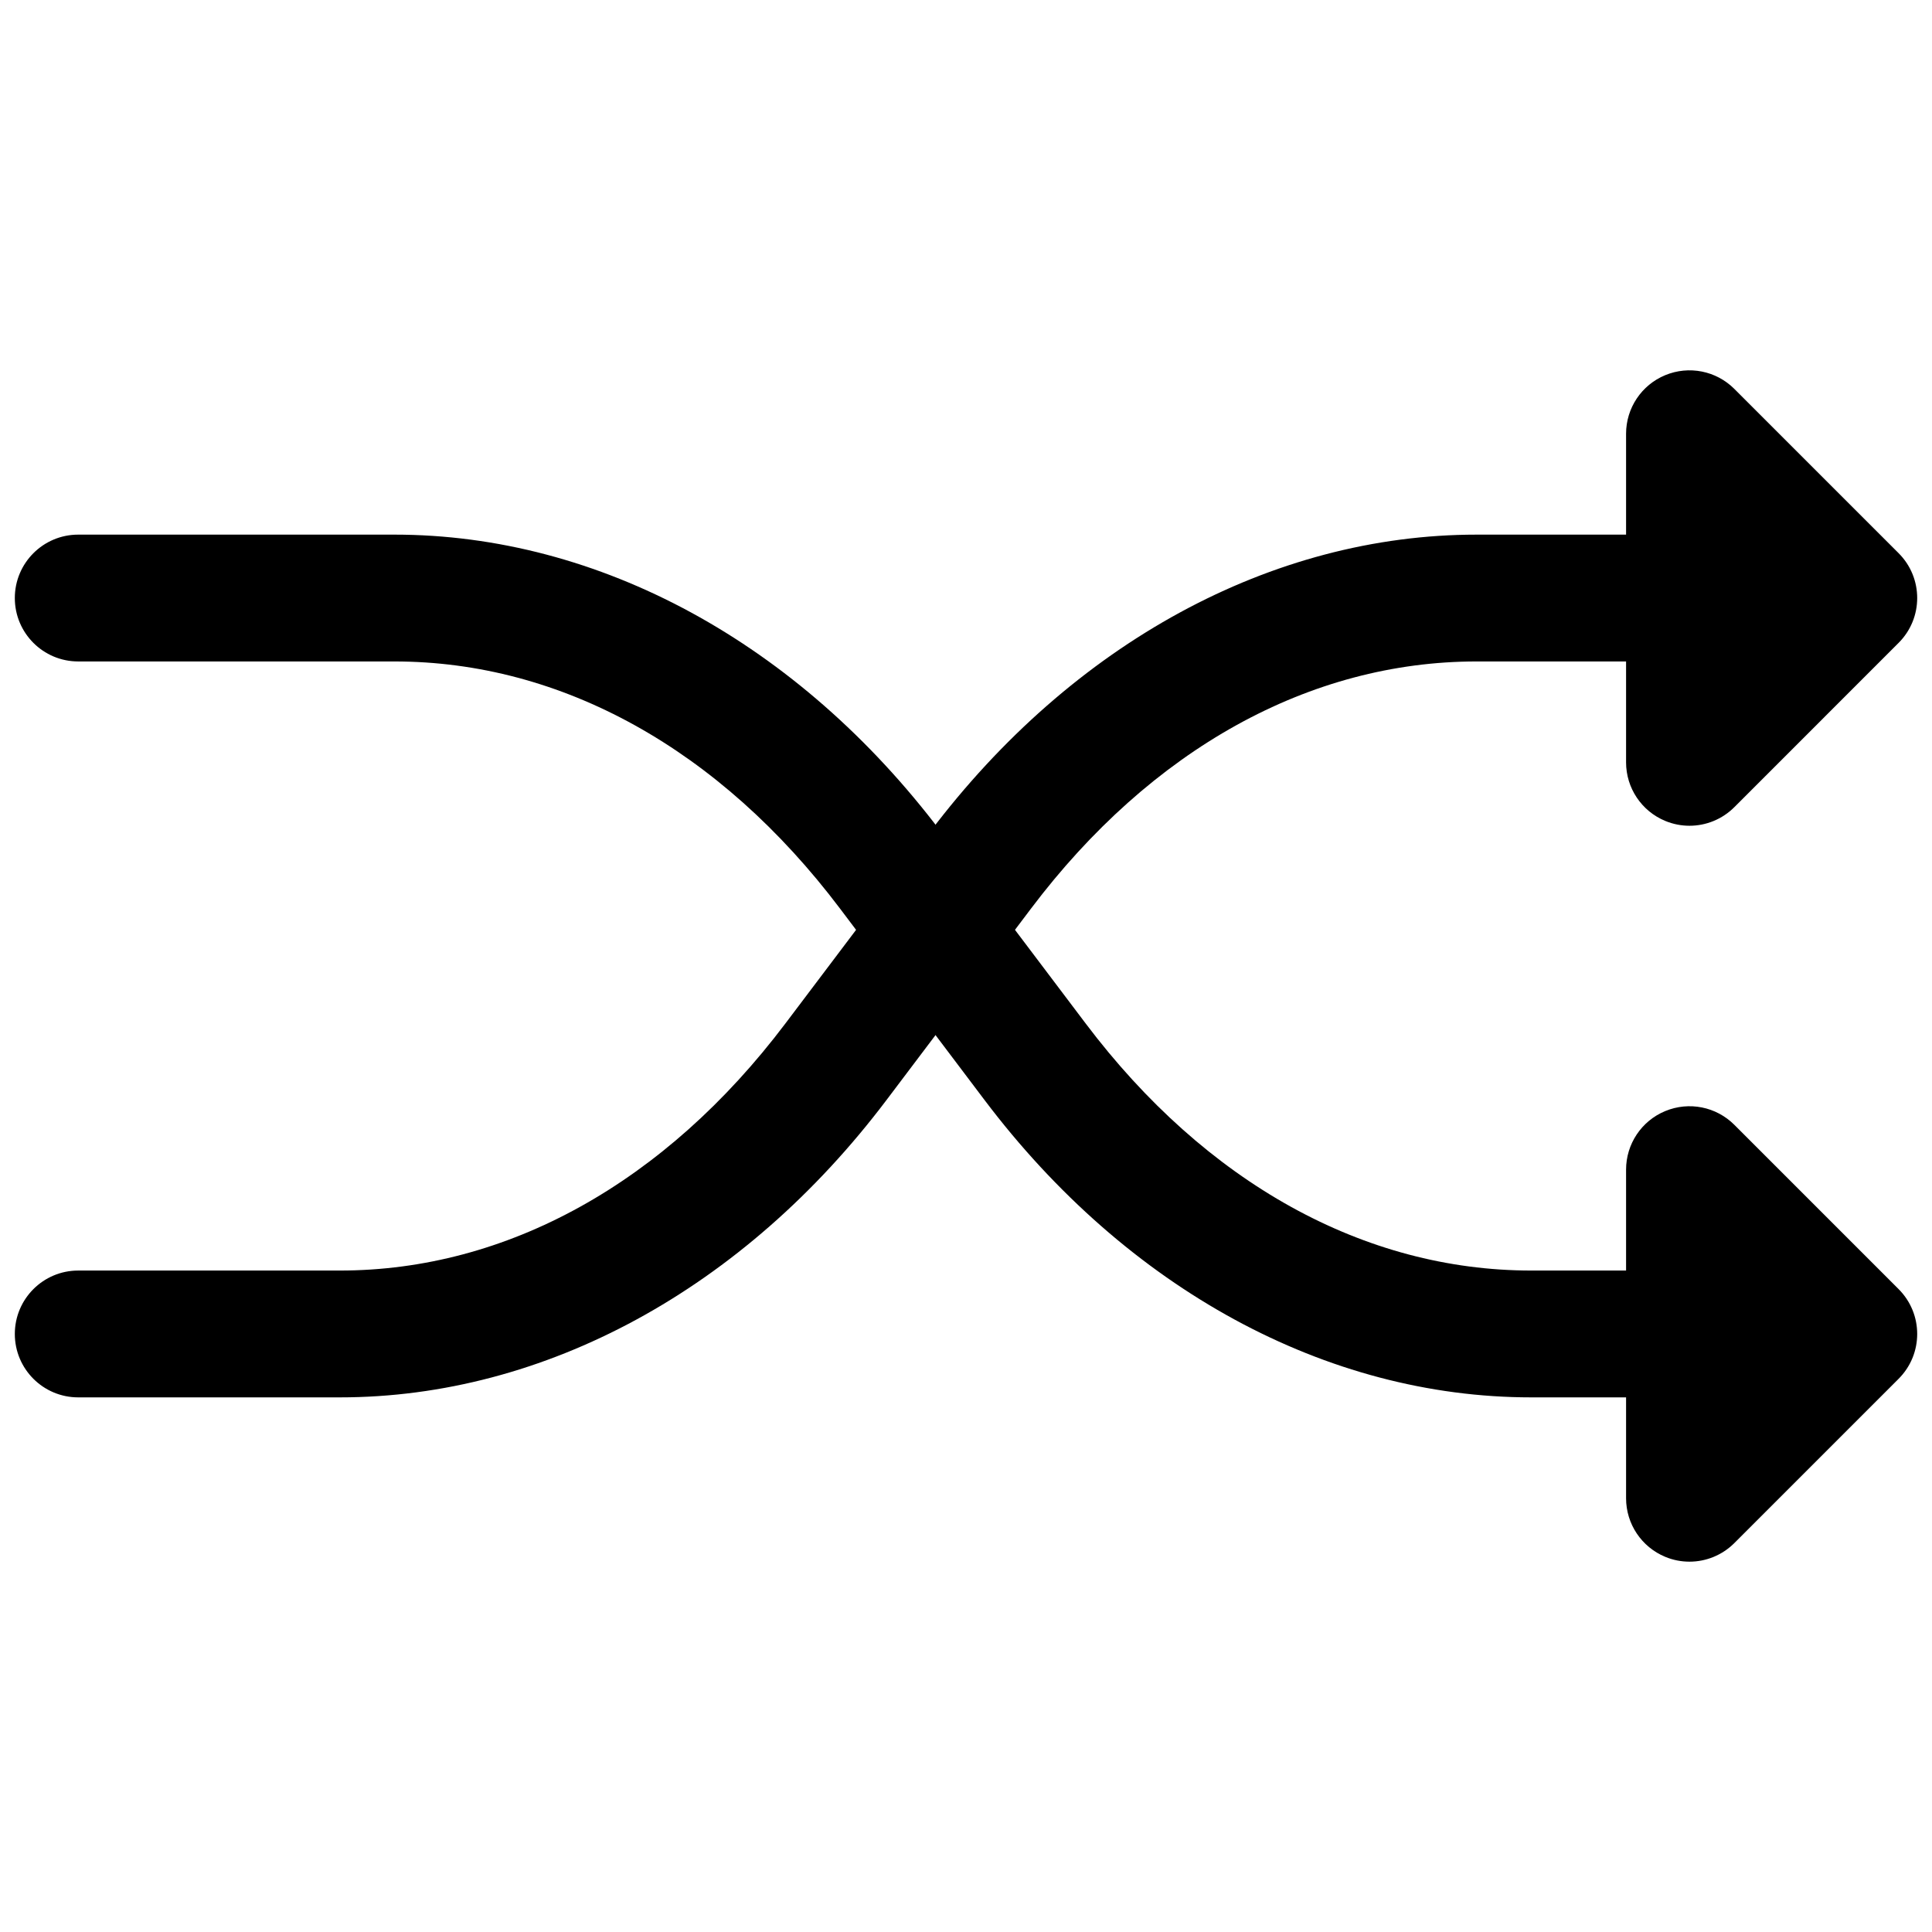 <svg xmlns="http://www.w3.org/2000/svg" xmlns:xlink="http://www.w3.org/1999/xlink" version="1.1" width="256" height="256" viewBox="0 0 256 256" xml:space="preserve">
<desc>Created with Fabric.js 1.7.22</desc>
<defs>
</defs>
<g transform="translate(128 128) scale(0.72 0.72)" style="">
	<g style="stroke: none; stroke-width: 0; stroke-dasharray: none; stroke-linecap: butt; stroke-linejoin: miter; stroke-miterlimit: 10; fill: none; fill-rule: nonzero; opacity: 1;" transform="translate(-175.05 -175.05) scale(3.89 3.89)" >
	<path d="M 15.376 65.408 H 3 c -1.657 0 -3 -1.343 -3 -3 s 1.343 -3 3 -3 h 12.376 c 7.905 0 15.391 -4.151 21.081 -11.69 l 6.832 -9.051 c 6.751 -8.945 16.181 -14.075 25.87 -14.075 h 14.959 c 1.657 0 3 1.343 3 3 s -1.343 3 -3 3 H 69.158 c -7.904 0 -15.391 4.152 -21.081 11.69 l -6.832 9.051 C 34.495 60.278 25.065 65.408 15.376 65.408 z" style="stroke: none; stroke-width: 1; stroke-dasharray: none; stroke-linecap: butt; stroke-linejoin: miter; stroke-miterlimit: 10; fill: rgb(0,0,0); fill-rule: nonzero; opacity: 1;" transform=" matrix(1 0 0 1 0 0) " stroke-linecap="round" />
	<path d="M 84.117 65.408 H 71.741 c -9.689 0 -19.119 -5.13 -25.87 -14.075 l -6.832 -9.051 c -5.69 -7.539 -13.177 -11.69 -21.081 -11.69 H 3 c -1.657 0 -3 -1.343 -3 -3 s 1.343 -3 3 -3 h 14.958 c 9.688 0 19.118 5.13 25.87 14.076 l 6.832 9.05 c 5.689 7.539 13.176 11.69 21.081 11.69 h 12.376 c 1.657 0 3 1.343 3 3 S 85.774 65.408 84.117 65.408 z" style="stroke: none; stroke-width: 1; stroke-dasharray: none; stroke-linecap: butt; stroke-linejoin: miter; stroke-miterlimit: 10; fill: rgb(0,0,0); fill-rule: nonzero; opacity: 1;" transform=" matrix(1 0 0 1 0 0) " stroke-linecap="round" />
	<polygon points="79.23,35.37 87,27.59 79.23,19.82 " style="stroke: none; stroke-width: 1; stroke-dasharray: none; stroke-linecap: butt; stroke-linejoin: miter; stroke-miterlimit: 10; fill: rgb(0,0,0); fill-rule: nonzero; opacity: 1;" transform="  matrix(1 0 0 1 0 0) "/>
	<path d="M 79.227 38.365 c -0.386 0 -0.775 -0.075 -1.147 -0.229 c -1.121 -0.464 -1.852 -1.558 -1.852 -2.771 V 19.819 c 0 -1.213 0.73 -2.307 1.852 -2.771 c 1.123 -0.465 2.413 -0.208 3.27 0.65 l 7.772 7.772 c 1.172 1.171 1.172 3.071 0 4.242 l -7.772 7.773 C 80.775 38.06 80.008 38.365 79.227 38.365 z M 82.228 27.062 v 1.06 l 0.53 -0.53 L 82.228 27.062 z" style="stroke: none; stroke-width: 1; stroke-dasharray: none; stroke-linecap: butt; stroke-linejoin: miter; stroke-miterlimit: 10; fill: rgb(0,0,0); fill-rule: nonzero; opacity: 1;" transform=" matrix(1 0 0 1 0 0) " stroke-linecap="round" />
	<polygon points="79.23,70.18 87,62.41 79.23,54.63 " style="stroke: none; stroke-width: 1; stroke-dasharray: none; stroke-linecap: butt; stroke-linejoin: miter; stroke-miterlimit: 10; fill: rgb(0,0,0); fill-rule: nonzero; opacity: 1;" transform="  matrix(1 0 0 1 0 0) "/>
	<path d="M 79.227 73.181 c -0.386 0 -0.776 -0.074 -1.147 -0.229 c -1.121 -0.464 -1.852 -1.558 -1.852 -2.771 V 54.635 c 0 -1.214 0.731 -2.308 1.852 -2.771 c 1.126 -0.467 2.413 -0.207 3.27 0.65 l 7.772 7.773 c 1.172 1.172 1.172 3.071 0 4.242 l -7.772 7.772 C 80.775 72.876 80.008 73.181 79.227 73.181 z M 82.228 61.878 v 1.061 l 0.53 -0.53 L 82.228 61.878 z" style="stroke: none; stroke-width: 1; stroke-dasharray: none; stroke-linecap: butt; stroke-linejoin: miter; stroke-miterlimit: 10; fill: rgb(0,0,0); fill-rule: nonzero; opacity: 1;" transform=" matrix(1 0 0 1 0 0) " stroke-linecap="round" />
</g>
</g>
</svg>